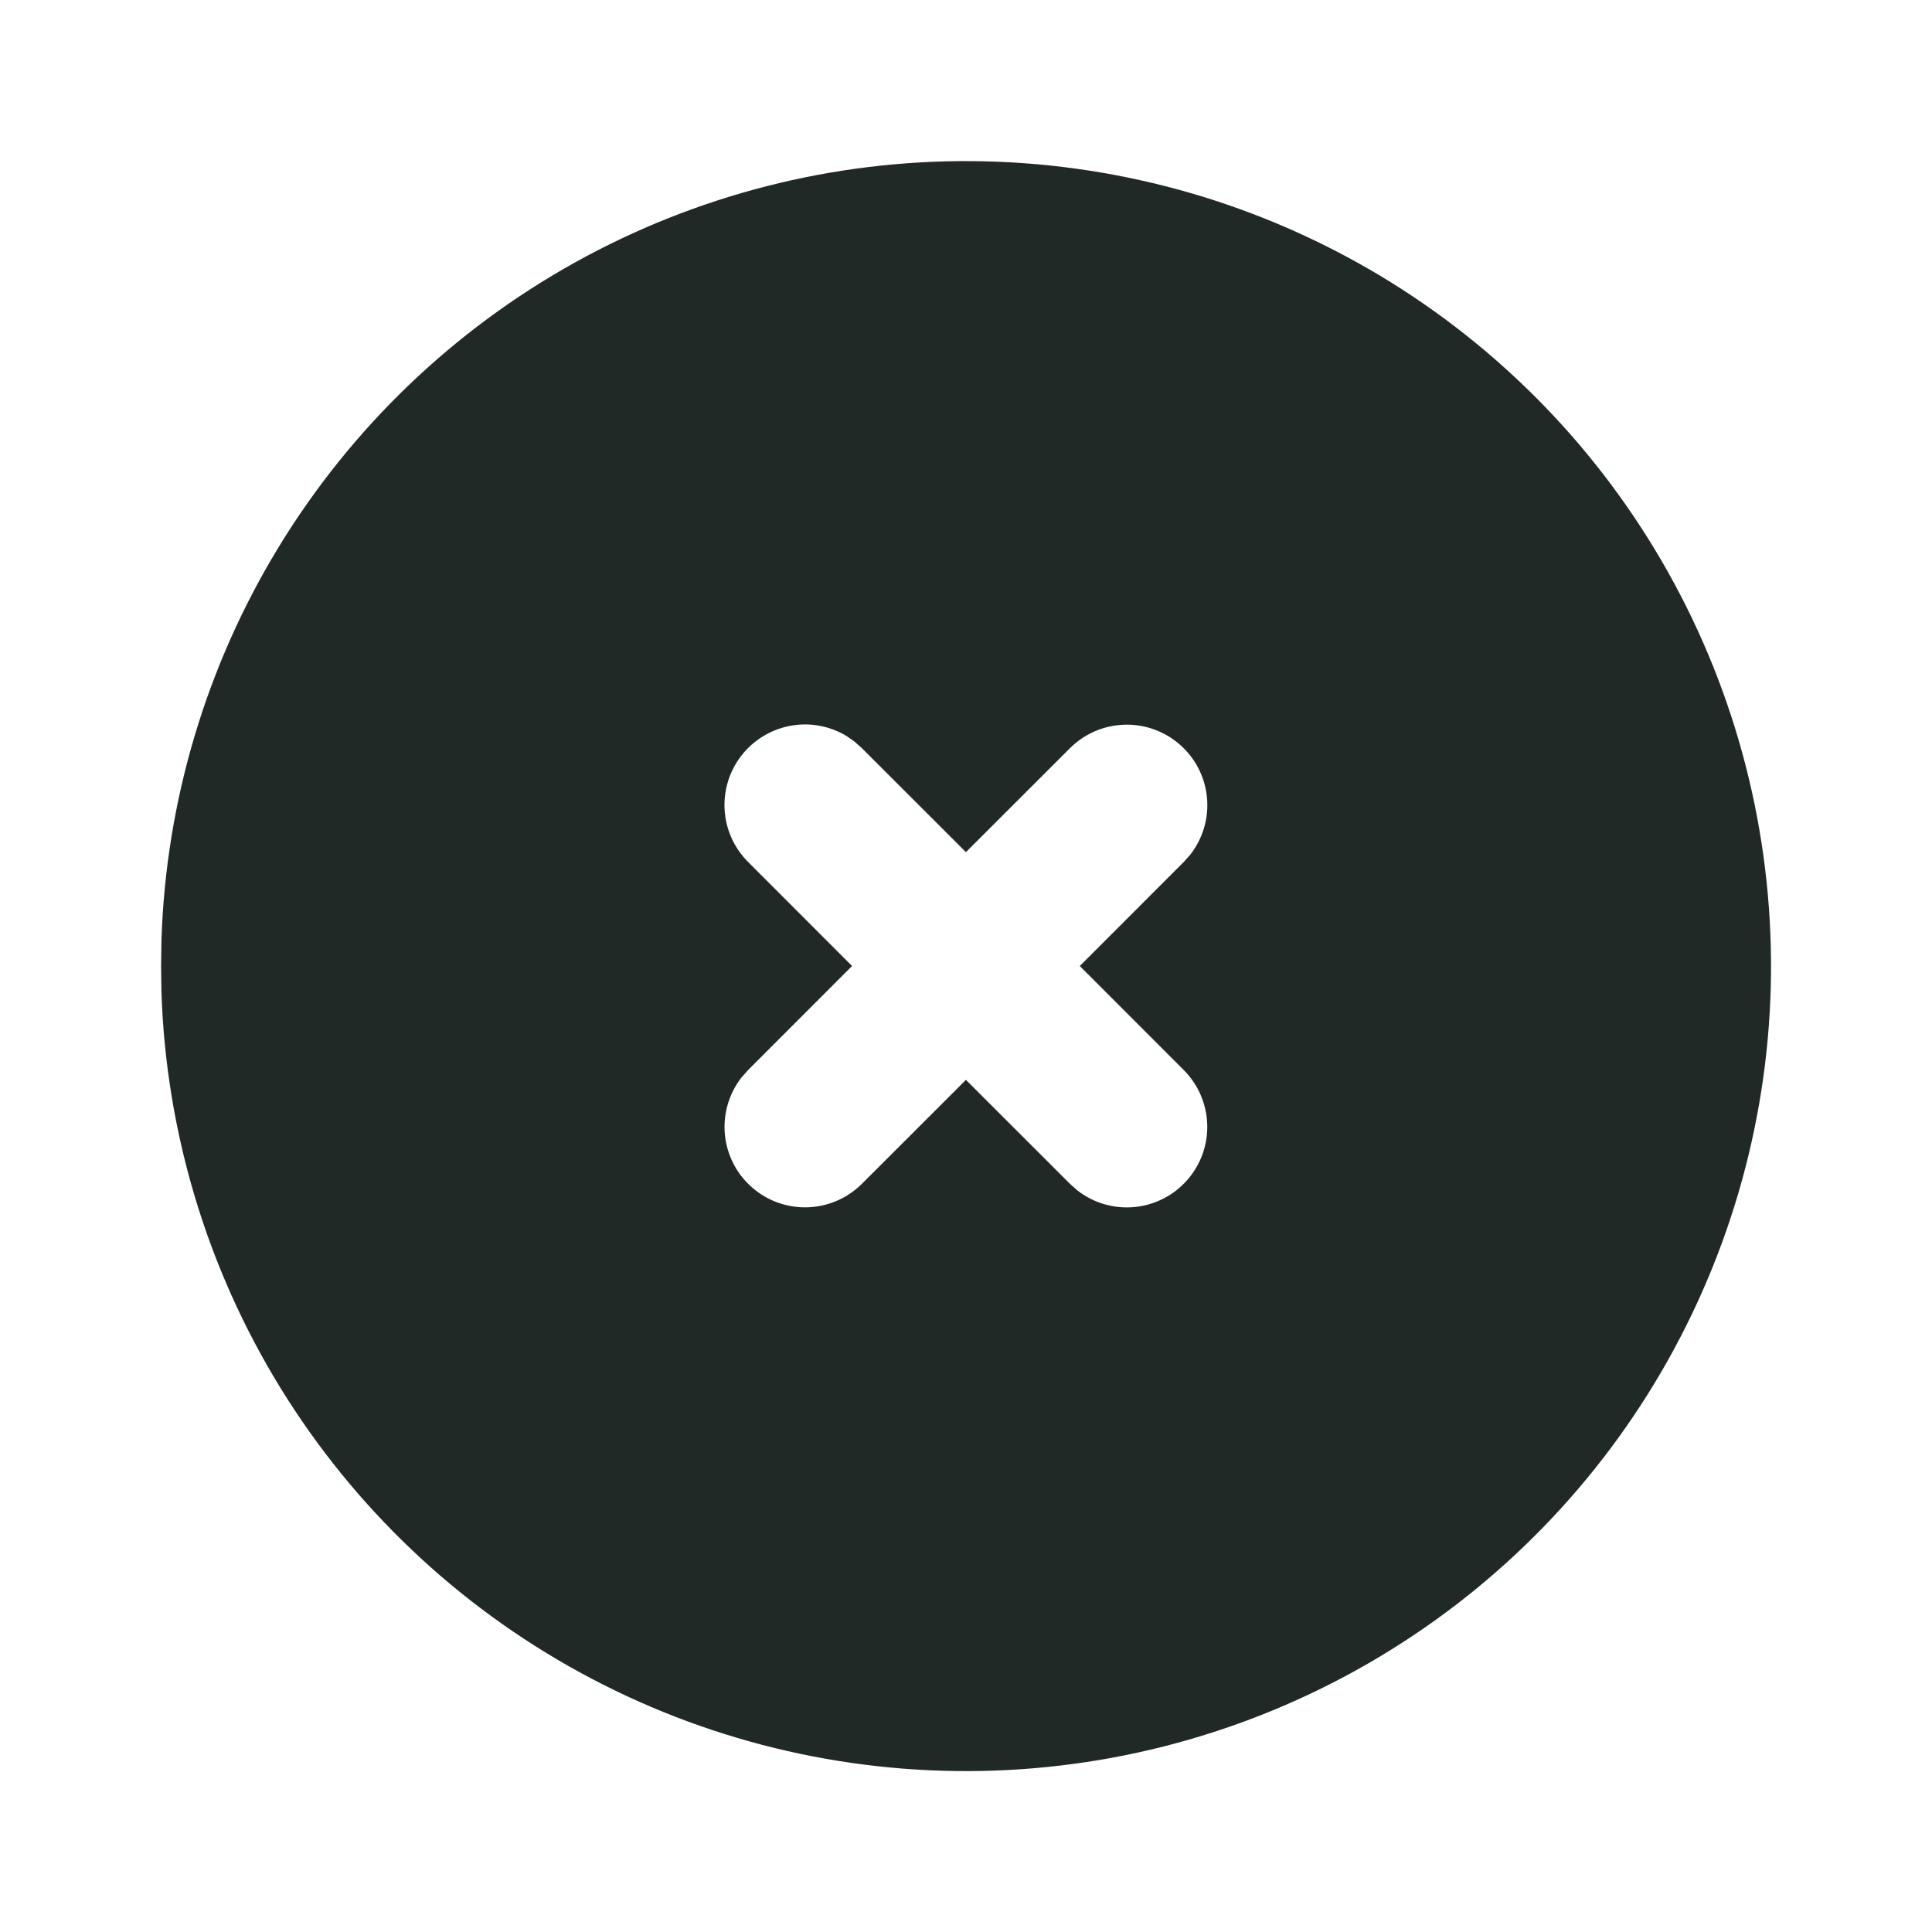 <svg fill="none" height="30" viewBox="0 0 30 30" width="30" xmlns="http://www.w3.org/2000/svg"><path d="m21.25 4.175c1.885 1.089 3.454 2.651 4.55 4.532 1.096 1.881 1.682 4.016 1.7 6.193.018 2.177-.534 4.321-1.599 6.219-1.065 1.899-2.608 3.486-4.476 4.605-1.867 1.119-3.995 1.731-6.171 1.775-2.177.044-4.327-.481-6.238-1.524-1.911-1.042-3.517-2.566-4.659-4.42-1.141-1.854-1.779-3.974-1.85-6.149l-.006-.405.006-.405c.07-2.159.698-4.263 1.823-6.106 1.125-1.844 2.709-3.364 4.597-4.414 1.888-1.049 4.015-1.592 6.175-1.574 2.16.018 4.278.594 6.149 1.674zm-8.111 7.25c-.262-.156-.572-.211-.871-.154-.299.057-.568.221-.755.461-.187.241-.28.541-.261.846s.149.591.364.806l1.615 1.616-1.615 1.616-.104.117c-.194.251-.286.567-.256.883.03.316.179.609.418.819.238.21.547.322.865.312.318-.01.619-.14.844-.364l1.616-1.615 1.616 1.615.117.104c.251.194.567.286.883.256.316-.03.609-.179.819-.418.21-.238.322-.547.312-.865-.01-.317-.14-.619-.364-.844l-1.615-1.616 1.615-1.616.104-.117c.194-.251.286-.567.256-.883-.03-.316-.179-.609-.418-.819-.238-.21-.547-.322-.865-.312-.318.01-.619.14-.844.364l-1.616 1.615-1.616-1.615-.117-.104z" fill="#212927"/></svg>